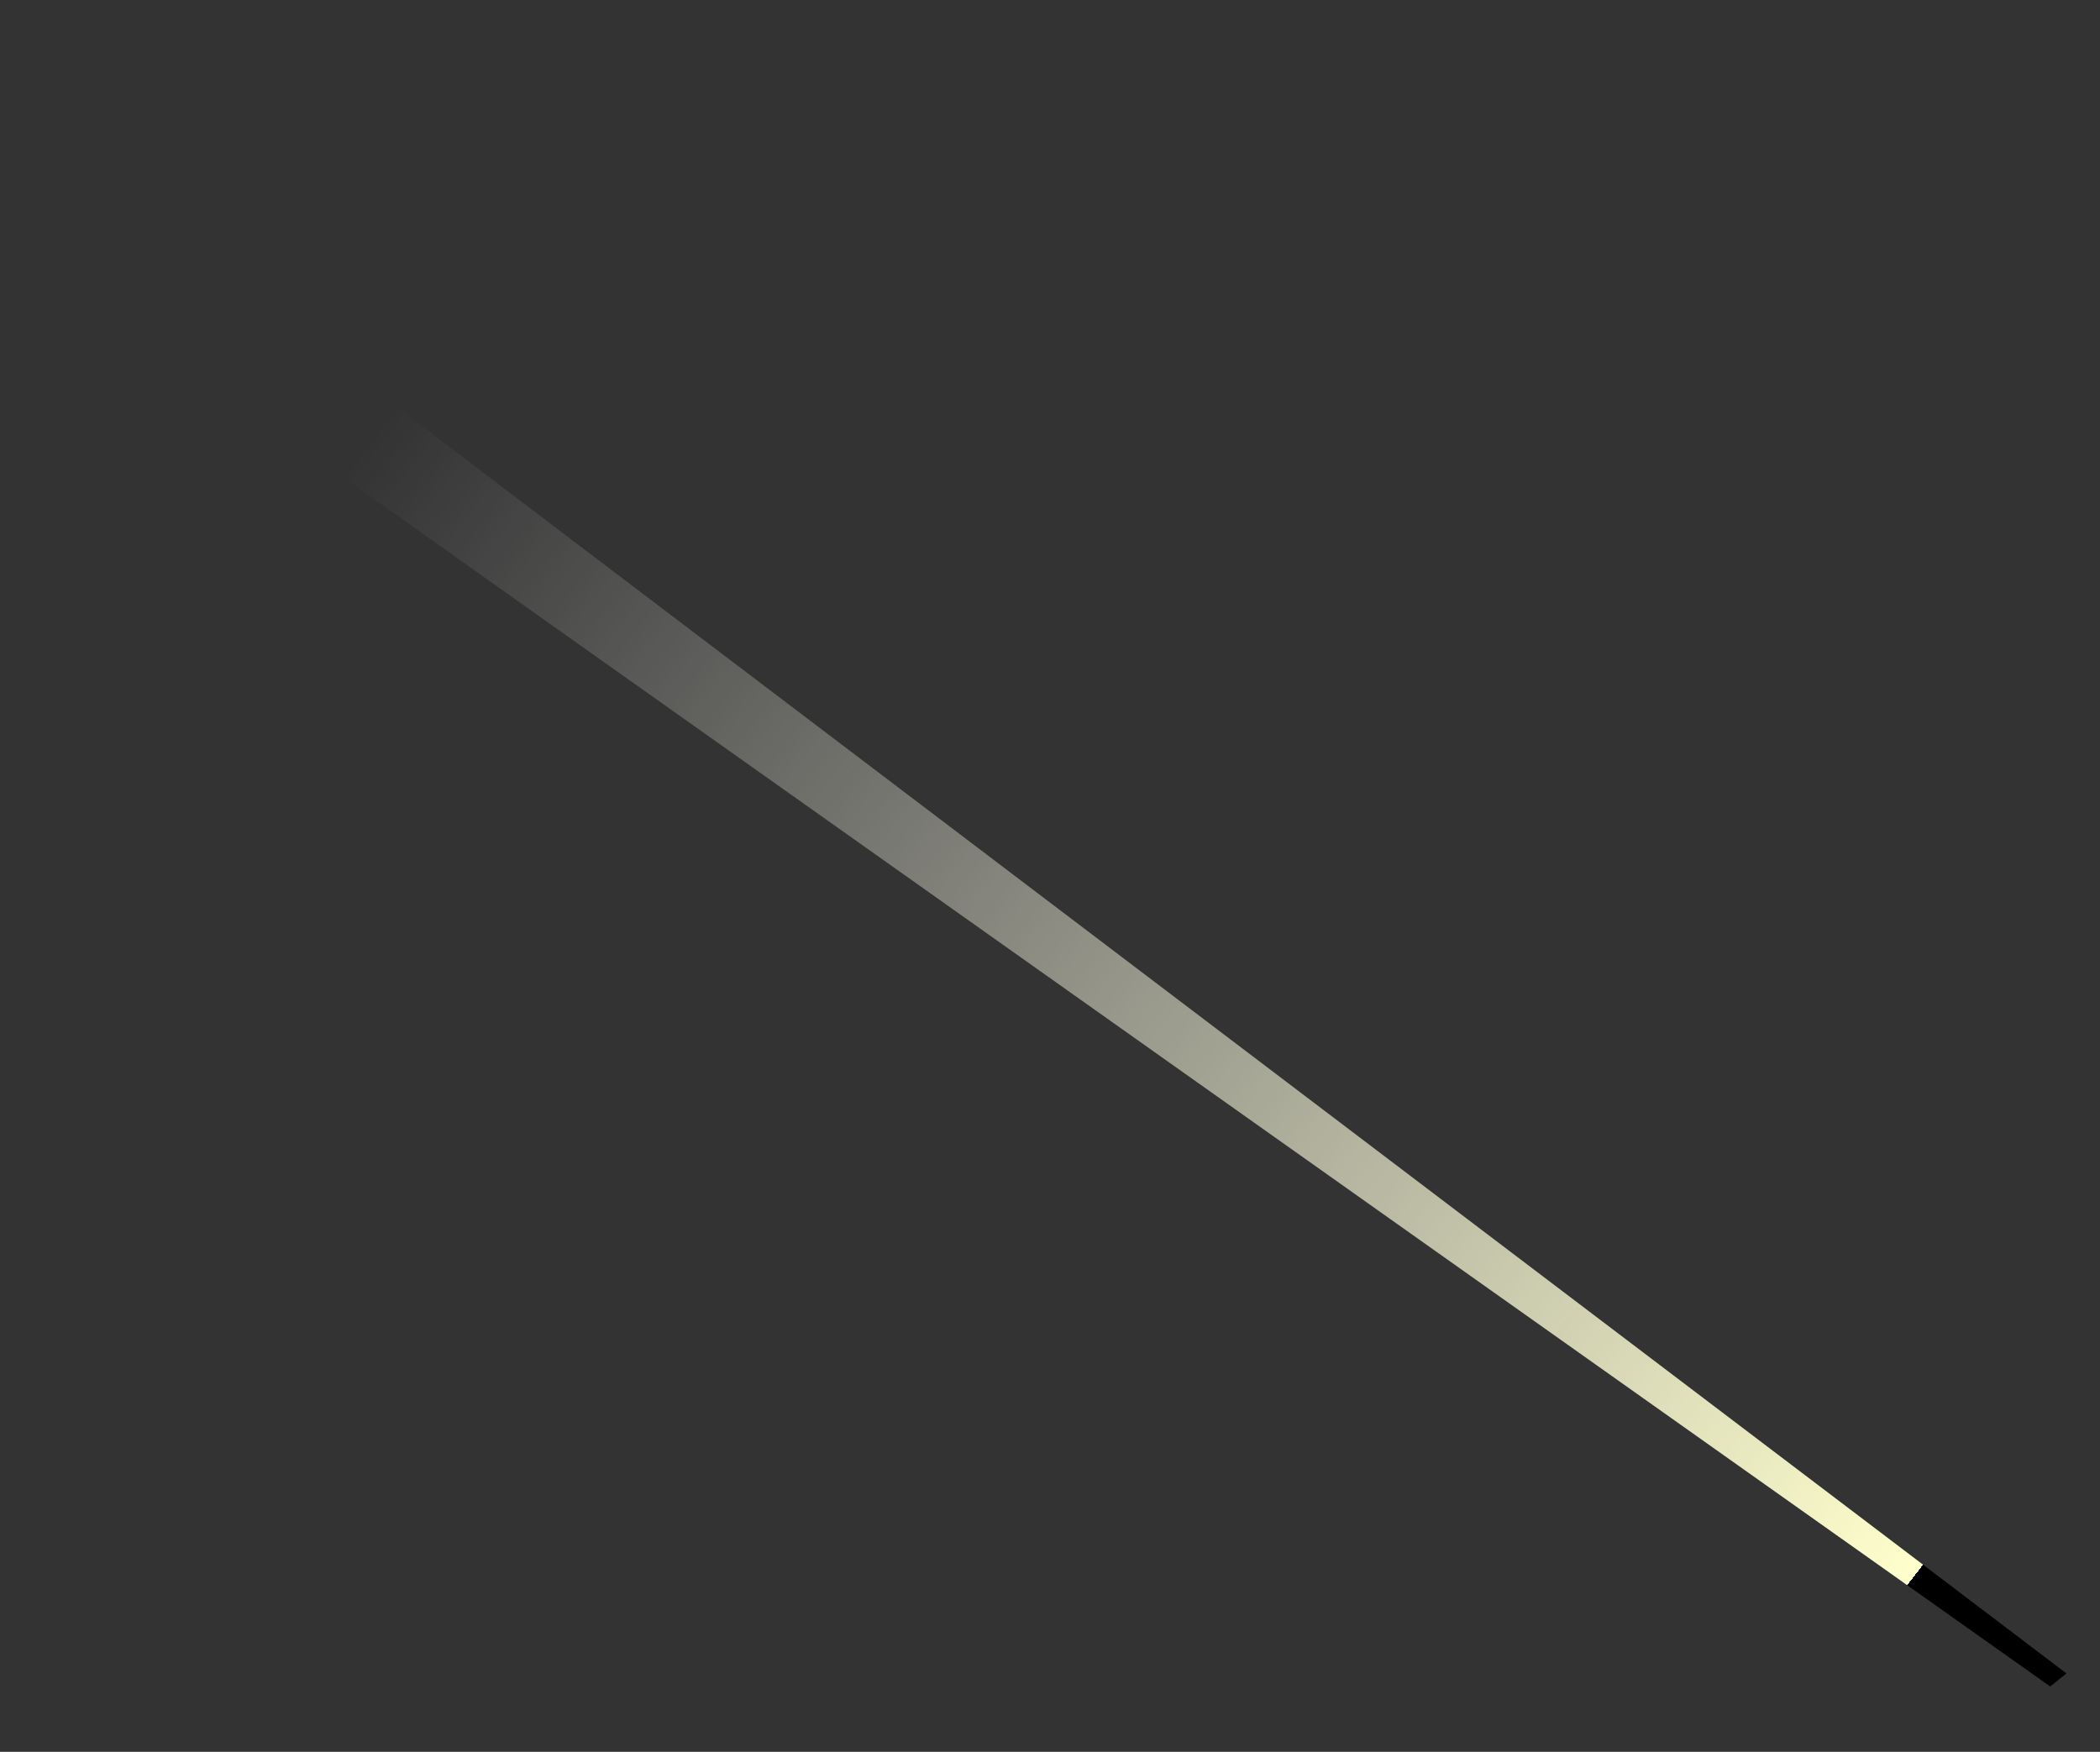 <?xml version="1.0" encoding="UTF-8" standalone="no"?>
<svg xmlns:xlink="http://www.w3.org/1999/xlink" height="248.0px" width="297.25px" xmlns="http://www.w3.org/2000/svg">
  <rect width="100%" height="100%" fill="#333333" stroke="none"/>
  <g transform="matrix(1.0, 0.0, 0.0, 1.0, 69.85, 128.4)">
    <path d="M220.35 110.35 L7.05 -40.75 -33.25 -69.35 -25.4 -79.7 12.1 -51.2 222.65 108.5 220.35 110.35" fill="url(#gradient0)" fill-rule="evenodd" stroke="none">
      <animate attributeName="d" dur="2s" repeatCount="indefinite" values="M220.35 110.35 L7.05 -40.75 -33.25 -69.35 -25.4 -79.7 12.1 -51.2 222.65 108.5 220.35 110.35;M217.95 119.6 L-69.85 -19.65 -34.75 -68.85 -25.65 -81.55 7.75 -128.4 227.4 108.75 217.95 119.6"/>
    </path>
    <path d="M220.35 110.35 L222.65 108.5 12.1 -51.2 -25.4 -79.7 -33.25 -69.35 7.05 -40.75 220.35 110.35" fill="none" stroke="#000000" stroke-linecap="round" stroke-linejoin="round" stroke-opacity="0.0" stroke-width="1.0">
      <animate attributeName="stroke" dur="2s" repeatCount="indefinite" values="#000000;#000001"/>
      <animate attributeName="stroke-width" dur="2s" repeatCount="indefinite" values="0.0;0.0"/>
      <animate attributeName="fill-opacity" dur="2s" repeatCount="indefinite" values="0.0;0.0"/>
      <animate attributeName="d" dur="2s" repeatCount="indefinite" values="M220.35 110.35 L222.65 108.5 12.1 -51.2 -25.4 -79.7 -33.25 -69.35 7.05 -40.75 220.35 110.35;M217.95 119.6 L227.4 108.75 7.75 -128.4 -25.65 -81.55 -34.75 -68.85 -69.85 -19.65 217.95 119.6"/>
    </path>
  </g>
  <defs>
    <linearGradient gradientTransform="matrix(-0.132, -0.1, 0.027, -0.035, 95.9, 9.0)" gradientUnits="userSpaceOnUse" id="gradient0" spreadMethod="pad" x1="-819.2" x2="819.2">
      <animateTransform additive="replace" attributeName="gradientTransform" dur="2s" from="1" repeatCount="indefinite" to="1" type="scale"/>
      <animateTransform additive="sum" attributeName="gradientTransform" dur="2s" from="95.9 9.0" repeatCount="indefinite" to="94.55 15.1" type="translate"/>
      <animateTransform additive="sum" attributeName="gradientTransform" dur="2s" from="-142.811" repeatCount="indefinite" to="-143.304" type="rotate"/>
      <animateTransform additive="sum" attributeName="gradientTransform" dur="2s" from="0.166 0.044" repeatCount="indefinite" to="0.166 0.044" type="scale"/>
      <animateTransform additive="sum" attributeName="gradientTransform" dur="2s" from="2.0E-4" repeatCount="indefinite" to="-2.0E-4" type="skewX"/>
      <stop offset="0.0" stop-color="#ffffcc">
        <animate attributeName="offset" dur="2s" repeatCount="indefinite" values="0.0;0.0"/>
        <animate attributeName="stop-color" dur="2s" repeatCount="indefinite" values="#ffffcc;#ffffcd"/>
        <animate attributeName="stop-opacity" dur="2s" repeatCount="indefinite" values="1.0;1.0"/>
      </stop>
      <stop offset="1.0" stop-color="#ffffff" stop-opacity="0.0">
        <animate attributeName="offset" dur="2s" repeatCount="indefinite" values="1.0;1.0"/>
        <animate attributeName="stop-color" dur="2s" repeatCount="indefinite" values="#ffffff;#ffffff"/>
        <animate attributeName="stop-opacity" dur="2s" repeatCount="indefinite" values="0.0;0.0"/>
      </stop>
    </linearGradient>
  </defs>
</svg>
